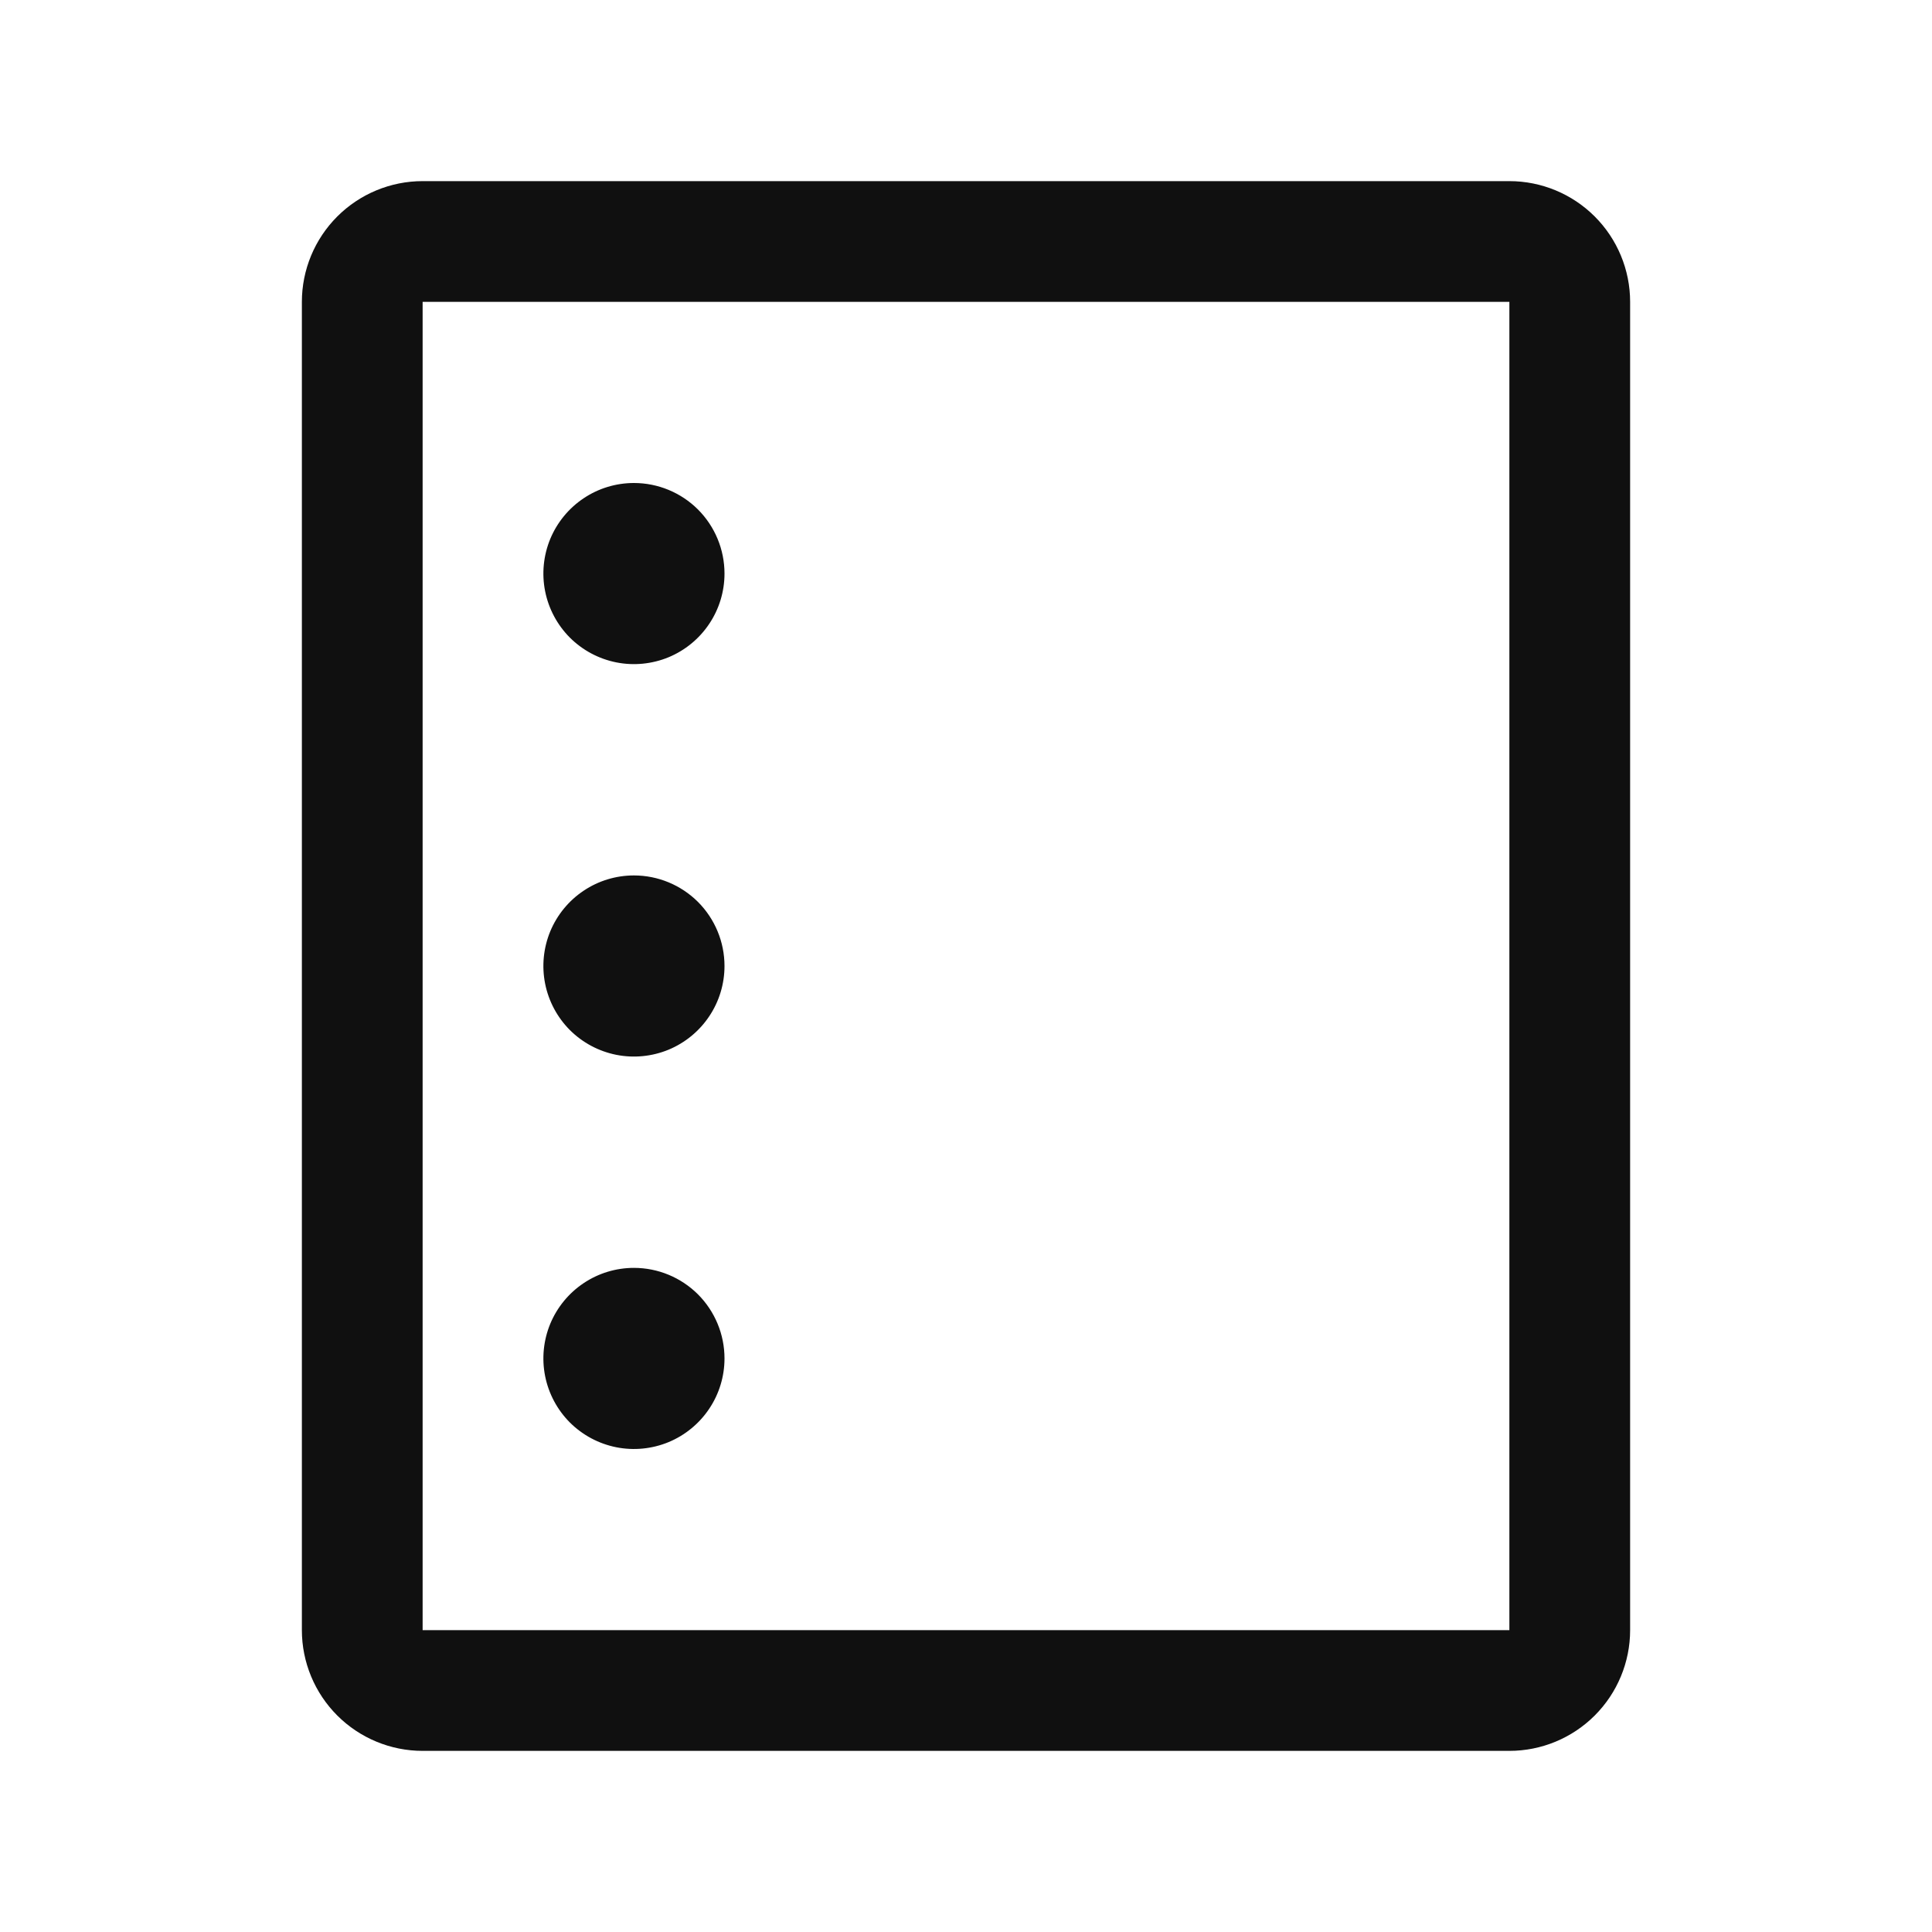 <?xml version="1.0" encoding="UTF-8"?>
<svg xmlns="http://www.w3.org/2000/svg" width="32" height="32" viewBox="0 0 32 32" fill="none">
  <path d="M25 3H7C6.47 3 5.961 3.211 5.586 3.586C5.211 3.961 5 4.47 5 5V27C5 27.53 5.211 28.039 5.586 28.414C5.961 28.789 6.47 29 7 29H25C25.53 29 26.039 28.789 26.414 28.414C26.789 28.039 27 27.53 27 27V5C27 4.47 26.789 3.961 26.414 3.586C26.039 3.211 25.53 3 25 3ZM25 27H7V5H25V27ZM12 9.5C12 9.797 11.912 10.087 11.747 10.333C11.582 10.58 11.348 10.772 11.074 10.886C10.8 10.999 10.498 11.029 10.207 10.971C9.916 10.913 9.649 10.77 9.439 10.561C9.23 10.351 9.087 10.084 9.029 9.793C8.971 9.502 9.001 9.2 9.114 8.926C9.228 8.652 9.42 8.418 9.667 8.253C9.913 8.088 10.203 8 10.5 8C10.898 8 11.279 8.158 11.561 8.439C11.842 8.721 12 9.102 12 9.5ZM12 22.5C12 22.797 11.912 23.087 11.747 23.333C11.582 23.58 11.348 23.772 11.074 23.886C10.8 23.999 10.498 24.029 10.207 23.971C9.916 23.913 9.649 23.77 9.439 23.561C9.23 23.351 9.087 23.084 9.029 22.793C8.971 22.502 9.001 22.2 9.114 21.926C9.228 21.652 9.42 21.418 9.667 21.253C9.913 21.088 10.203 21 10.5 21C10.898 21 11.279 21.158 11.561 21.439C11.842 21.721 12 22.102 12 22.5ZM12 16C12 16.297 11.912 16.587 11.747 16.833C11.582 17.08 11.348 17.272 11.074 17.386C10.8 17.499 10.498 17.529 10.207 17.471C9.916 17.413 9.649 17.27 9.439 17.061C9.23 16.851 9.087 16.584 9.029 16.293C8.971 16.002 9.001 15.7 9.114 15.426C9.228 15.152 9.42 14.918 9.667 14.753C9.913 14.588 10.203 14.5 10.5 14.5C10.898 14.5 11.279 14.658 11.561 14.939C11.842 15.221 12 15.602 12 16Z" fill="#101010"></path>
</svg>
